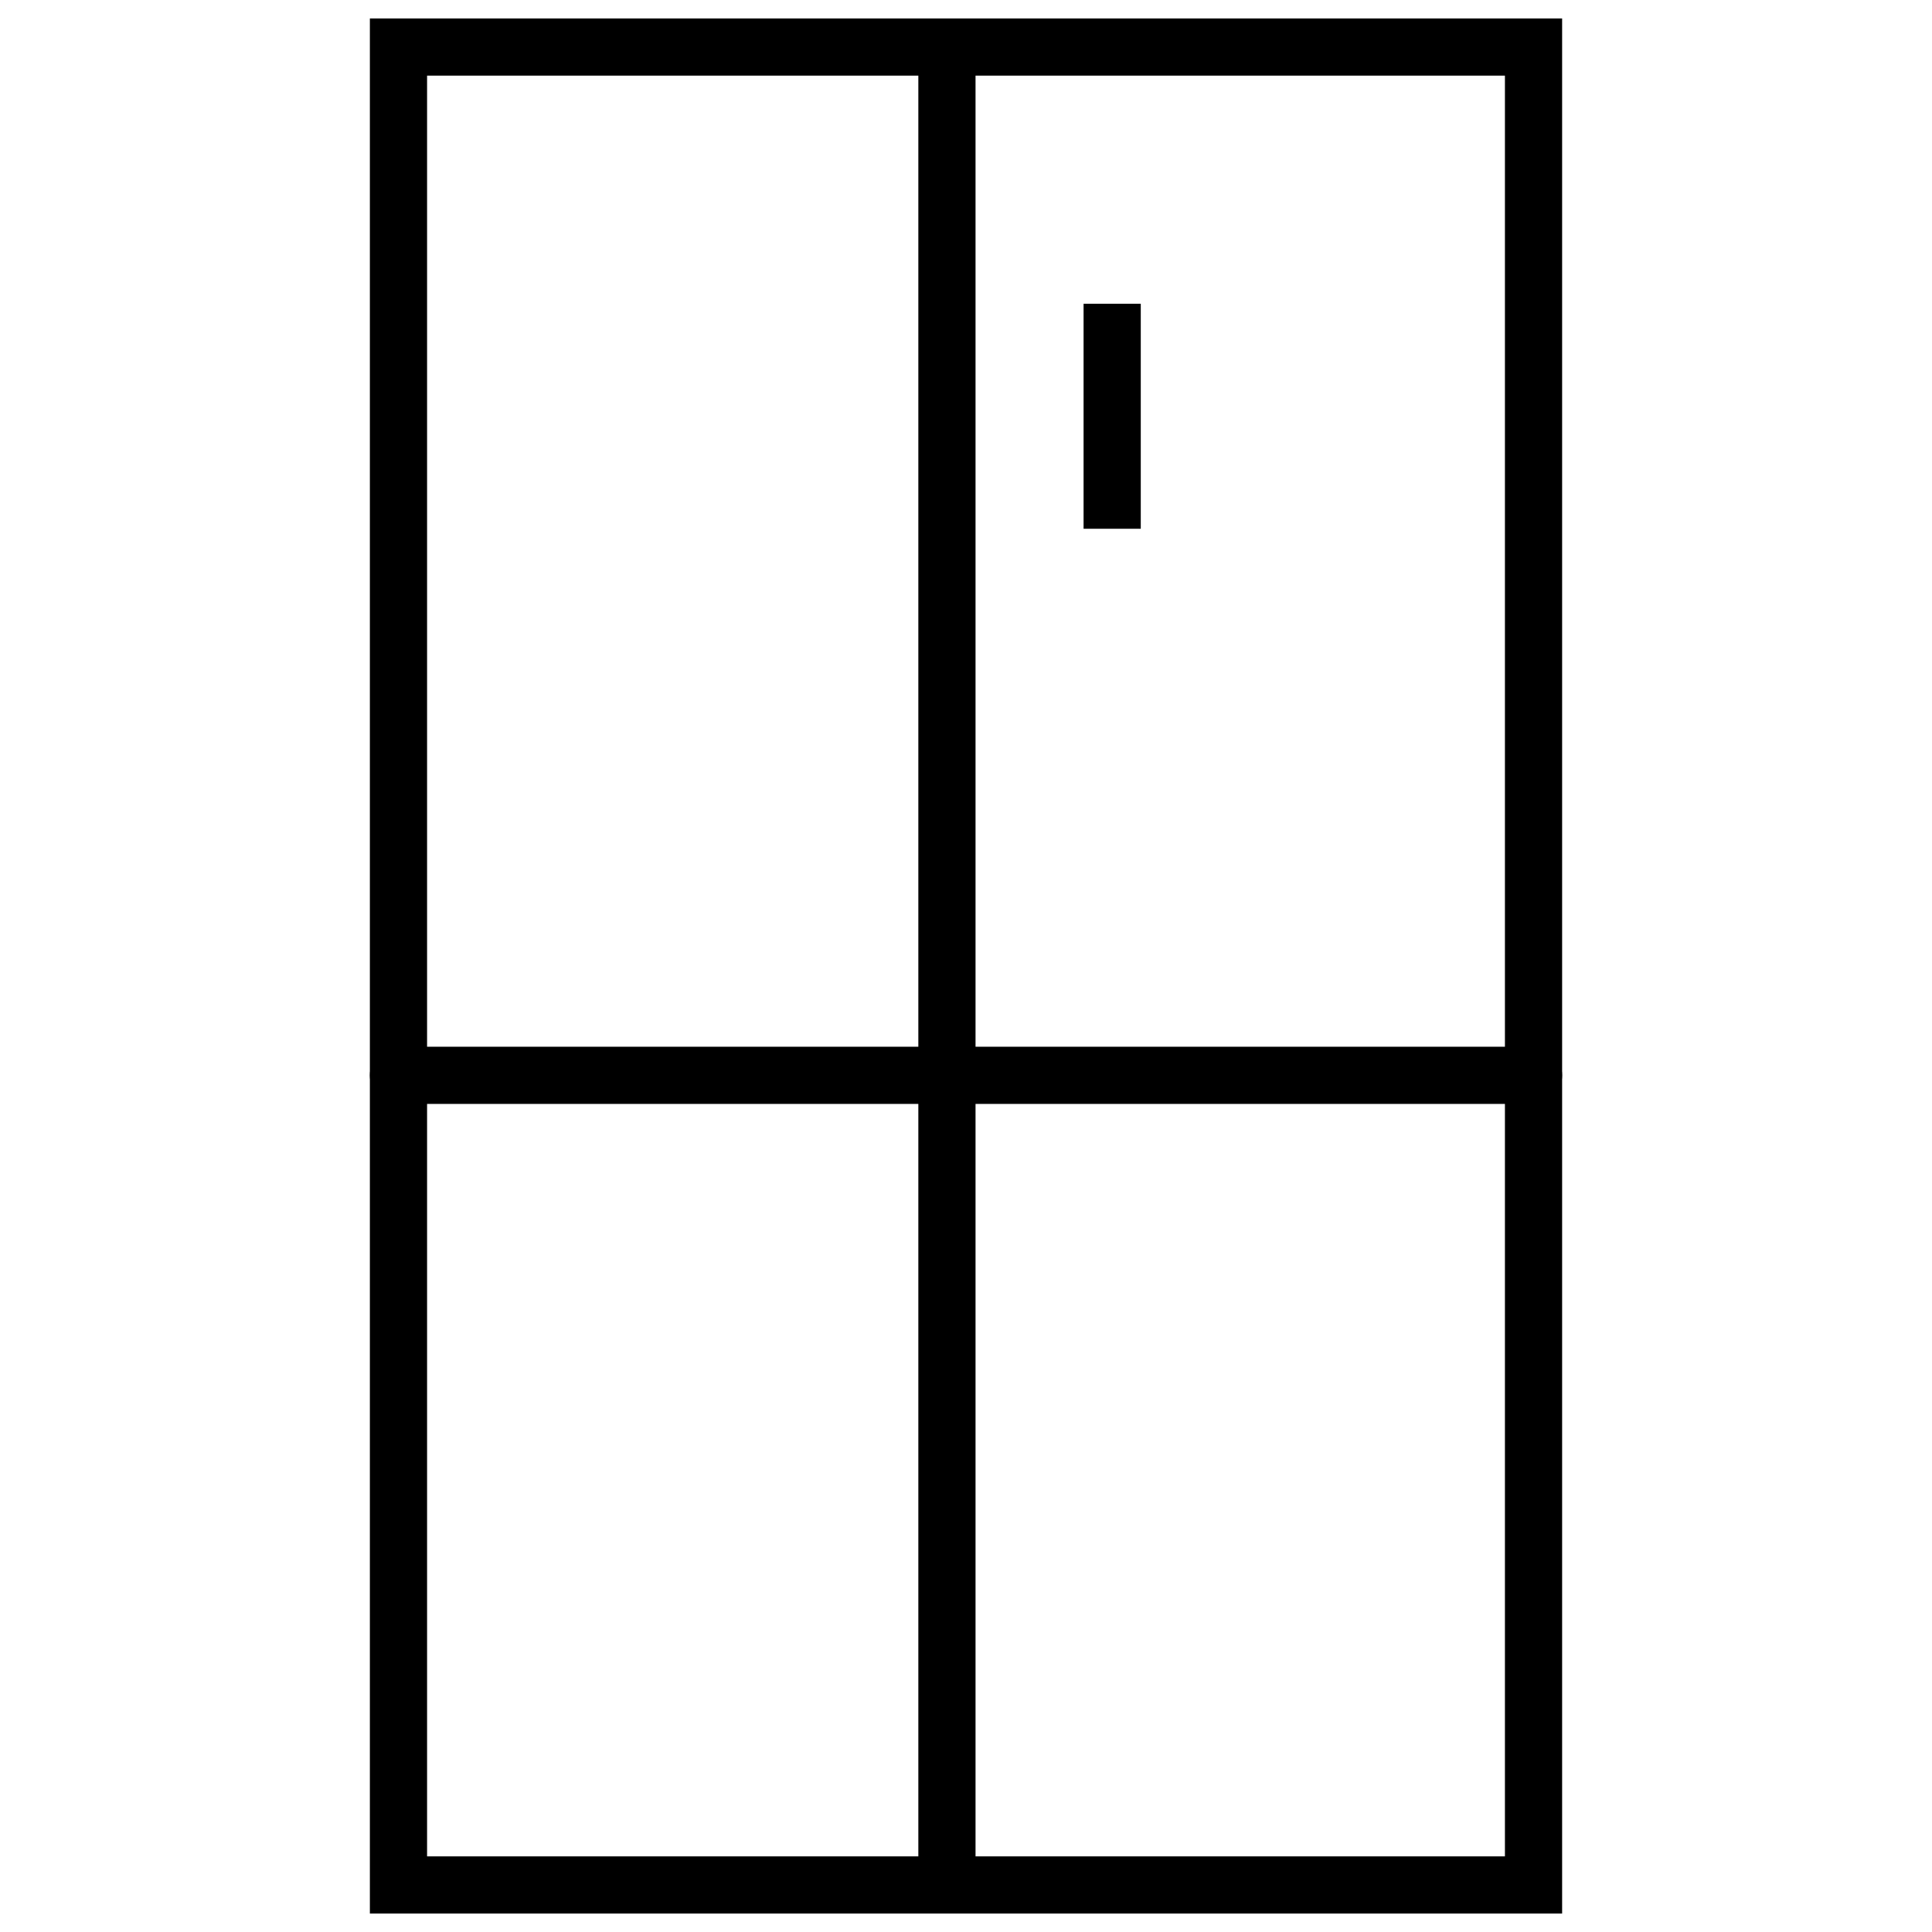 <svg xml:space="preserve" style="enable-background:new 0 0 304 304;" viewBox="0 0 304 304" y="0px" x="0px" xmlns:xlink="http://www.w3.org/1999/xlink" xmlns="http://www.w3.org/2000/svg" id="Layer_1" version="1.1">
<g>
	<g>
		<rect height="289.1" width="9" y="7.4" x="144.5"></rect>
	</g>
	<g>
		<path d="M241.3,173.7H62.7c-2.5,0-4.5-2-4.5-4.5s2-4.5,4.5-4.5h178.6c2.5,0,4.5,2,4.5,4.5S243.8,173.7,241.3,173.7z"></path>
	</g>
	<g>
		<rect height="35.4" width="9" y="47.8" x="170.5"></rect>
	</g>
	<g>
		<path d="M245.8,301.1H58.2V2.9h187.6V301.1z M67.2,292.1h169.6V11.9H67.2V292.1z"></path>
	</g>
</g>
</svg>
